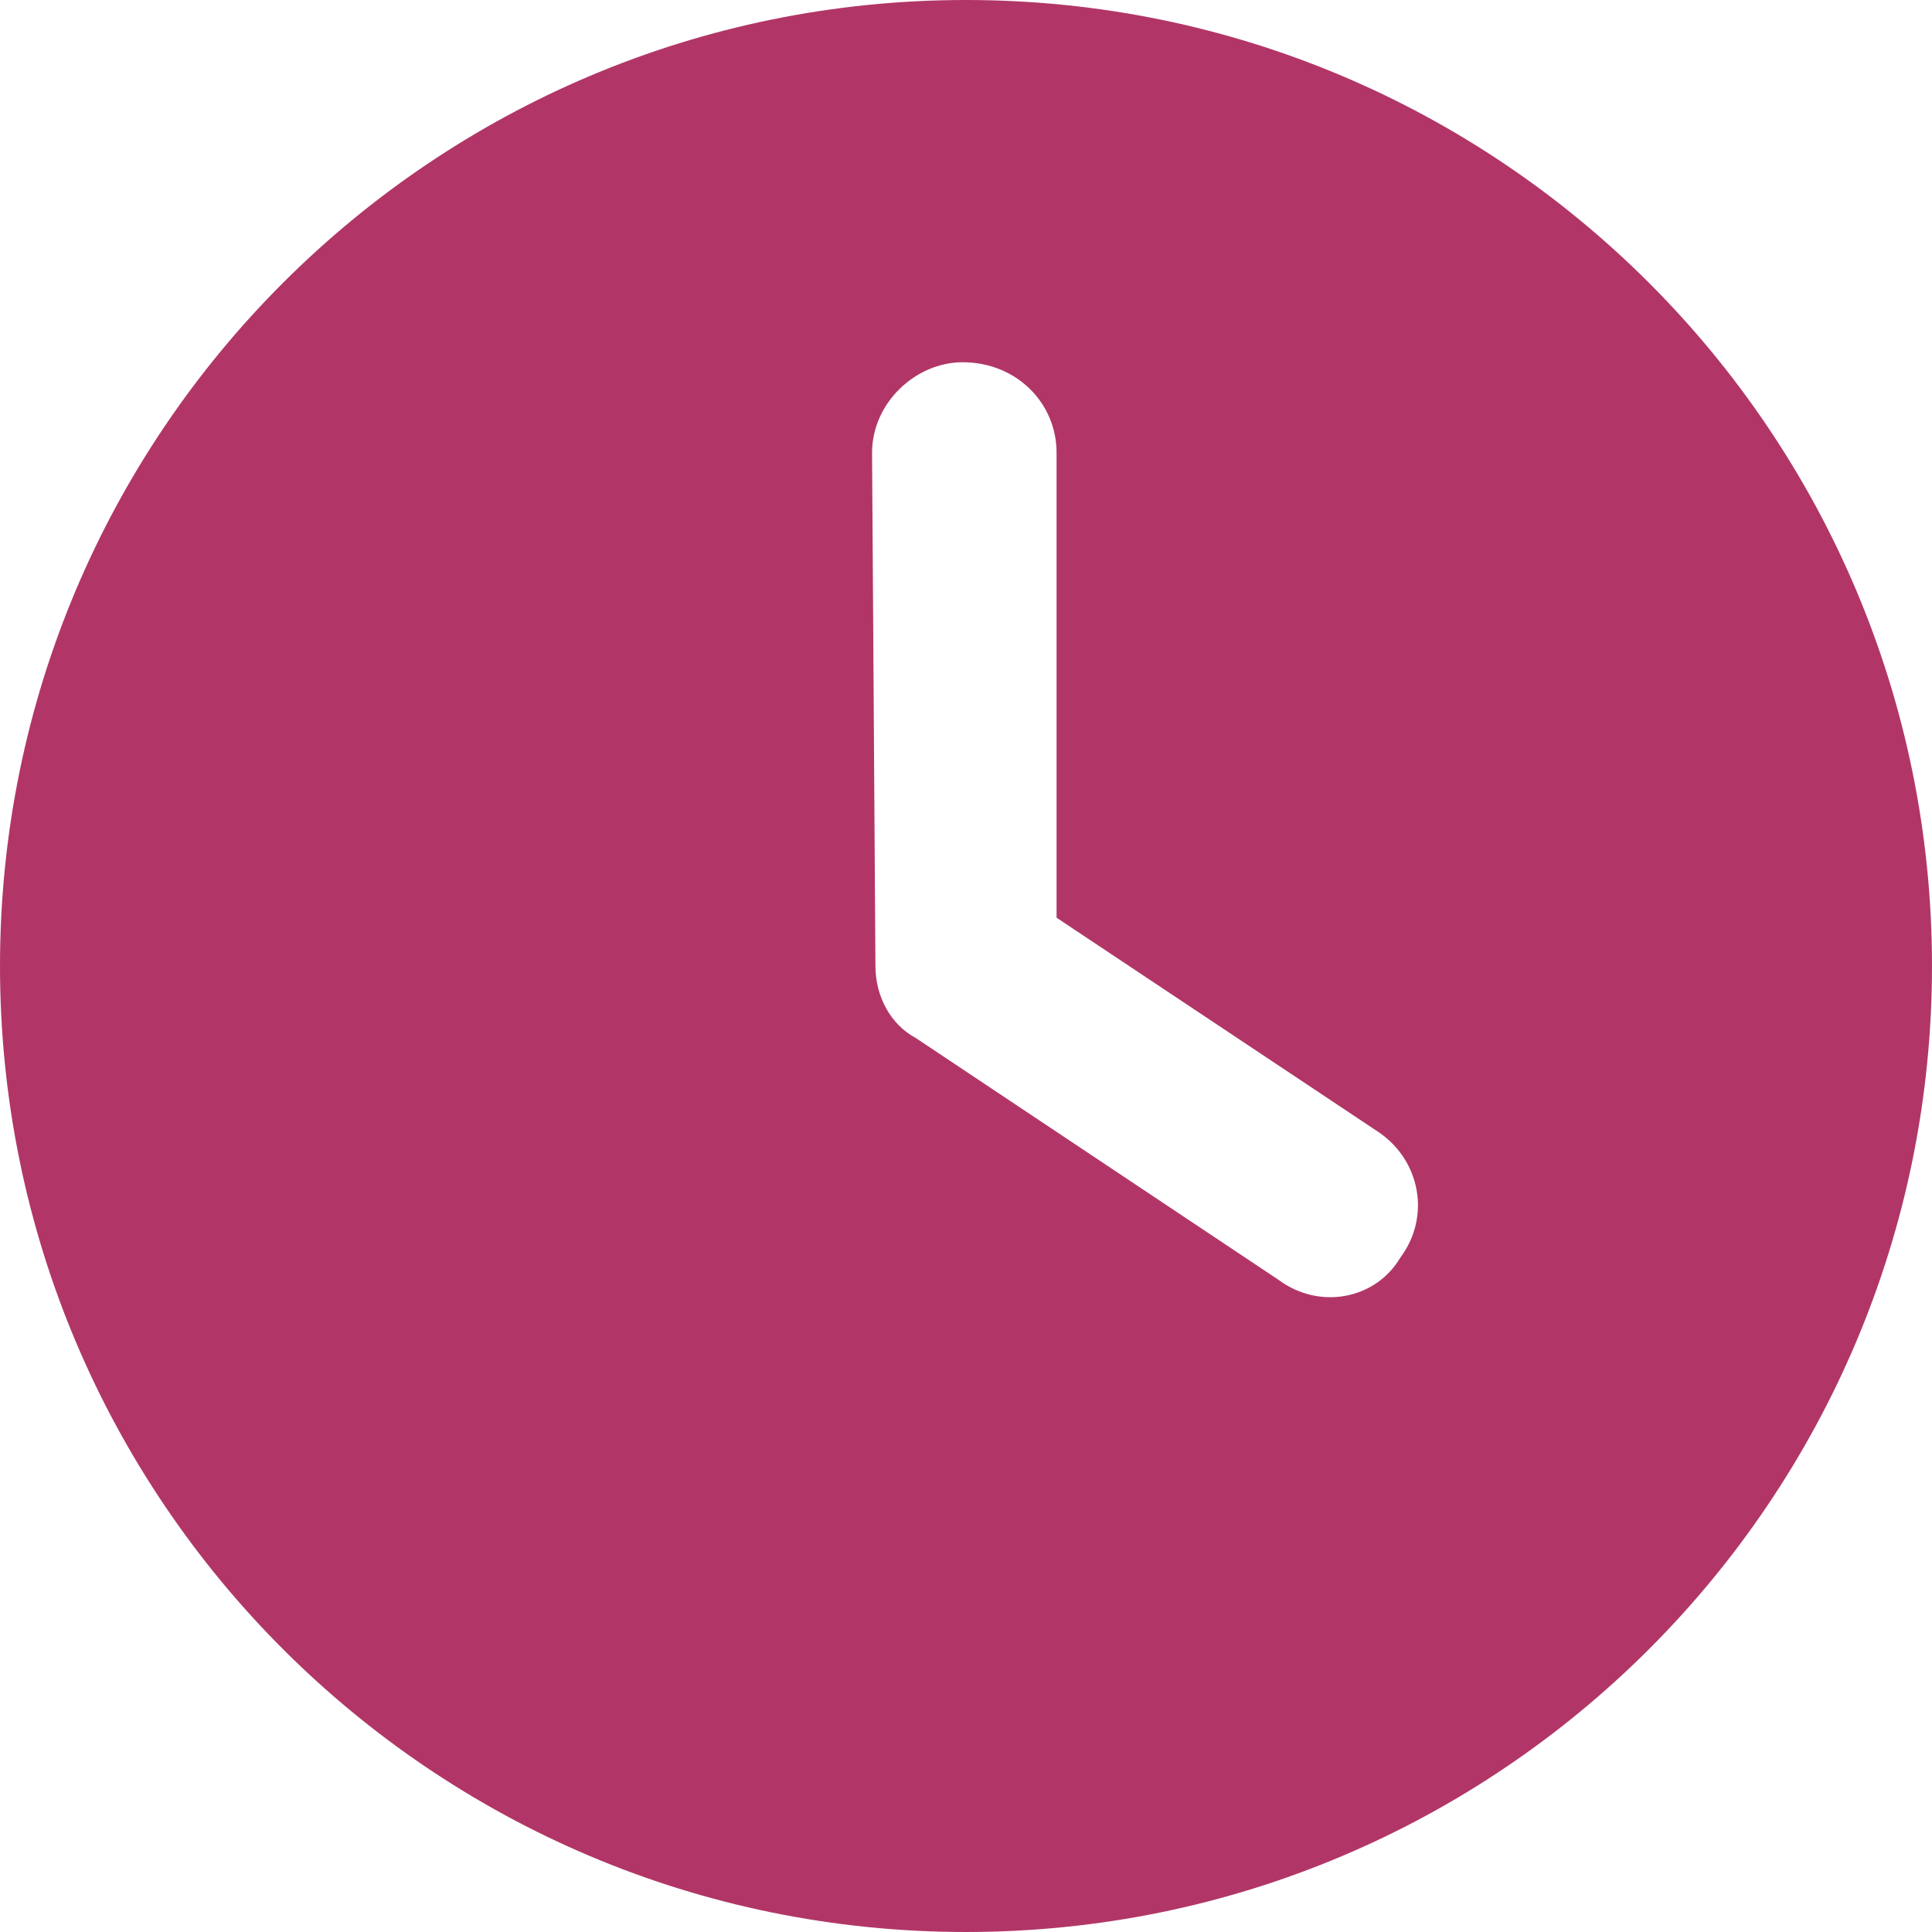 <svg width="24" height="24" viewBox="0 0 24 24" fill="none" xmlns="http://www.w3.org/2000/svg">
<g clip-path="url(#clip0_15774_39473)">
<path d="M12 24C5.372 24 0 18.628 0 12C0 5.372 5.372 0 12 0C18.628 0 24 5.372 24 12C24 18.628 18.628 24 12 24ZM10.875 12C10.875 12.375 11.062 12.727 11.377 12.895L15.877 15.895C16.392 16.28 17.091 16.139 17.395 15.623C17.78 15.108 17.639 14.409 17.123 14.062L13.125 11.4V5.625C13.125 5.002 12.623 4.5 11.958 4.5C11.377 4.5 10.833 5.002 10.833 5.625L10.875 12Z" fill="#B13667"/>
</g>
<defs>
<clipPath id="clip0_15774_39473">
<rect width="24" height="24" fill="white"/>
</clipPath>
</defs>
</svg>
